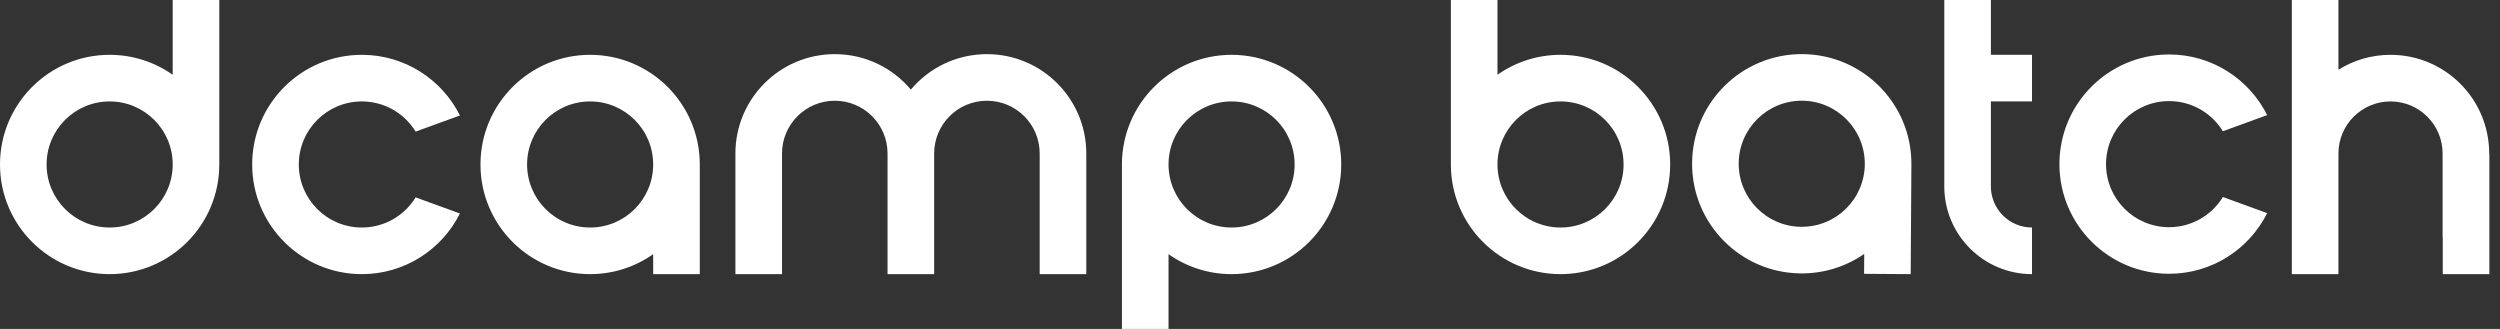 <svg xmlns="http://www.w3.org/2000/svg" width="152" height="20" viewBox="0 0 152 20" fill="none">
  <rect x="0" y="0" width="152" height="20" fill="#333333" stroke="none"/>
  <path d="M10.5 0V4.547C9.415 3.782 8.093 3.333 6.667 3.333C2.985 3.333 0 6.318 0 10C0 13.682 2.985 16.667 6.667 16.667C10.348 16.667 13.333 13.682 13.333 10V0H10.5ZM6.667 13.833C4.55 13.833 2.833 12.117 2.833 10C2.833 7.883 4.55 6.167 6.667 6.167C8.783 6.167 10.5 7.883 10.5 10C10.5 12.117 8.783 13.833 6.667 13.833ZM66.047 9.333V16.667H63.213V9.333C63.213 7.562 61.777 6.125 60.005 6.125C58.233 6.125 56.797 7.562 56.797 9.333V16.667H53.963V9.333C53.963 7.562 52.527 6.125 50.755 6.125C48.983 6.125 47.547 7.562 47.547 9.333V16.667H44.713V9.333C44.713 5.997 47.418 3.292 50.755 3.292C52.612 3.292 54.272 4.128 55.38 5.447C56.488 4.128 58.148 3.292 60.005 3.292C63.342 3.292 66.047 5.997 66.047 9.333ZM35.88 3.333C32.198 3.333 29.213 6.318 29.213 10C29.213 13.682 32.198 16.667 35.88 16.667C37.307 16.667 38.628 16.218 39.713 15.453V16.667H42.547V10C42.547 6.318 39.562 3.333 35.88 3.333ZM35.88 13.833C33.763 13.833 32.047 12.117 32.047 10C32.047 7.883 33.763 6.167 35.88 6.167C37.997 6.167 39.713 7.883 39.713 10C39.713 12.117 37.997 13.833 35.88 13.833ZM25.27 12C24.597 13.1 23.385 13.833 22 13.833C19.883 13.833 18.167 12.117 18.167 10C18.167 7.883 19.883 6.167 22 6.167C23.385 6.167 24.598 6.9 25.27 8.002L27.963 7.02C26.87 4.833 24.61 3.333 22 3.333C18.318 3.333 15.333 6.318 15.333 10C15.333 13.682 18.318 16.667 22 16.667C24.61 16.667 26.87 15.167 27.963 12.98L25.272 12H25.27ZM74.88 3.333C71.198 3.333 68.213 6.318 68.213 10V20H71.047V15.453C72.132 16.218 73.453 16.667 74.88 16.667C78.562 16.667 81.547 13.682 81.547 10C81.547 6.318 78.562 3.333 74.88 3.333ZM74.88 13.833C72.763 13.833 71.047 12.117 71.047 10C71.047 7.883 72.763 6.167 74.88 6.167C76.997 6.167 78.713 7.883 78.713 10C78.713 12.117 76.997 13.833 74.88 13.833Z" fill="white"/>
  <path d="M131.88 13.813C129.763 13.813 128.047 12.097 128.047 9.98C128.047 7.863 129.763 6.147 131.88 6.147C133.263 6.147 134.477 6.88 135.15 7.98L137.843 6.998C136.75 4.812 134.49 3.312 131.88 3.312C128.198 3.312 125.213 6.297 125.213 9.978C125.213 13.66 128.198 16.645 131.88 16.645C134.49 16.645 136.75 15.145 137.843 12.958L135.152 11.978C134.477 13.08 133.263 13.813 131.88 13.813Z" fill="white"/>
  <path d="M151.353 9.333V16.667H148.52V14.423C148.52 14.423 148.513 14.428 148.51 14.43V9.333C148.51 7.585 147.092 6.167 145.343 6.167C143.595 6.167 142.177 7.585 142.177 9.333V16.667H139.343V0H142.177V4.237C143.095 3.665 144.18 3.333 145.343 3.333C148.657 3.333 151.343 6.02 151.343 9.333H151.353Z" fill="white"/>
  <path d="M94.88 3.333C93.453 3.333 92.13 3.782 91.047 4.545V0H88.213V10C88.213 13.683 91.198 16.667 94.88 16.667C98.562 16.667 101.547 13.683 101.547 10C101.547 6.317 98.562 3.333 94.88 3.333ZM94.88 13.833C92.763 13.833 91.047 12.118 91.047 10C91.047 7.882 92.763 6.167 94.88 6.167C96.997 6.167 98.713 7.883 98.713 10C98.713 12.117 96.997 13.833 94.88 13.833Z" fill="white"/>
  <path d="M109.59 3.29C105.908 3.267 102.903 6.232 102.88 9.913C102.855 13.595 105.822 16.6 109.503 16.623C110.93 16.633 112.257 16.193 113.345 15.437L113.337 16.648L116.17 16.667L116.213 10.002C116.237 6.318 113.272 3.315 109.59 3.29ZM109.522 13.79C107.405 13.777 105.7 12.05 105.713 9.932C105.727 7.815 107.455 6.11 109.572 6.123C111.688 6.138 113.393 7.865 113.38 9.982C113.365 12.1 111.638 13.805 109.522 13.79Z" fill="white"/>
  <path d="M121.046 11.335C121.048 12.715 122.165 13.833 123.546 13.833V16.667C120.6 16.667 118.215 14.28 118.213 11.335V0H121.046V3.333H123.546V6.167H121.046V11.335Z" fill="white"/>
</svg>
